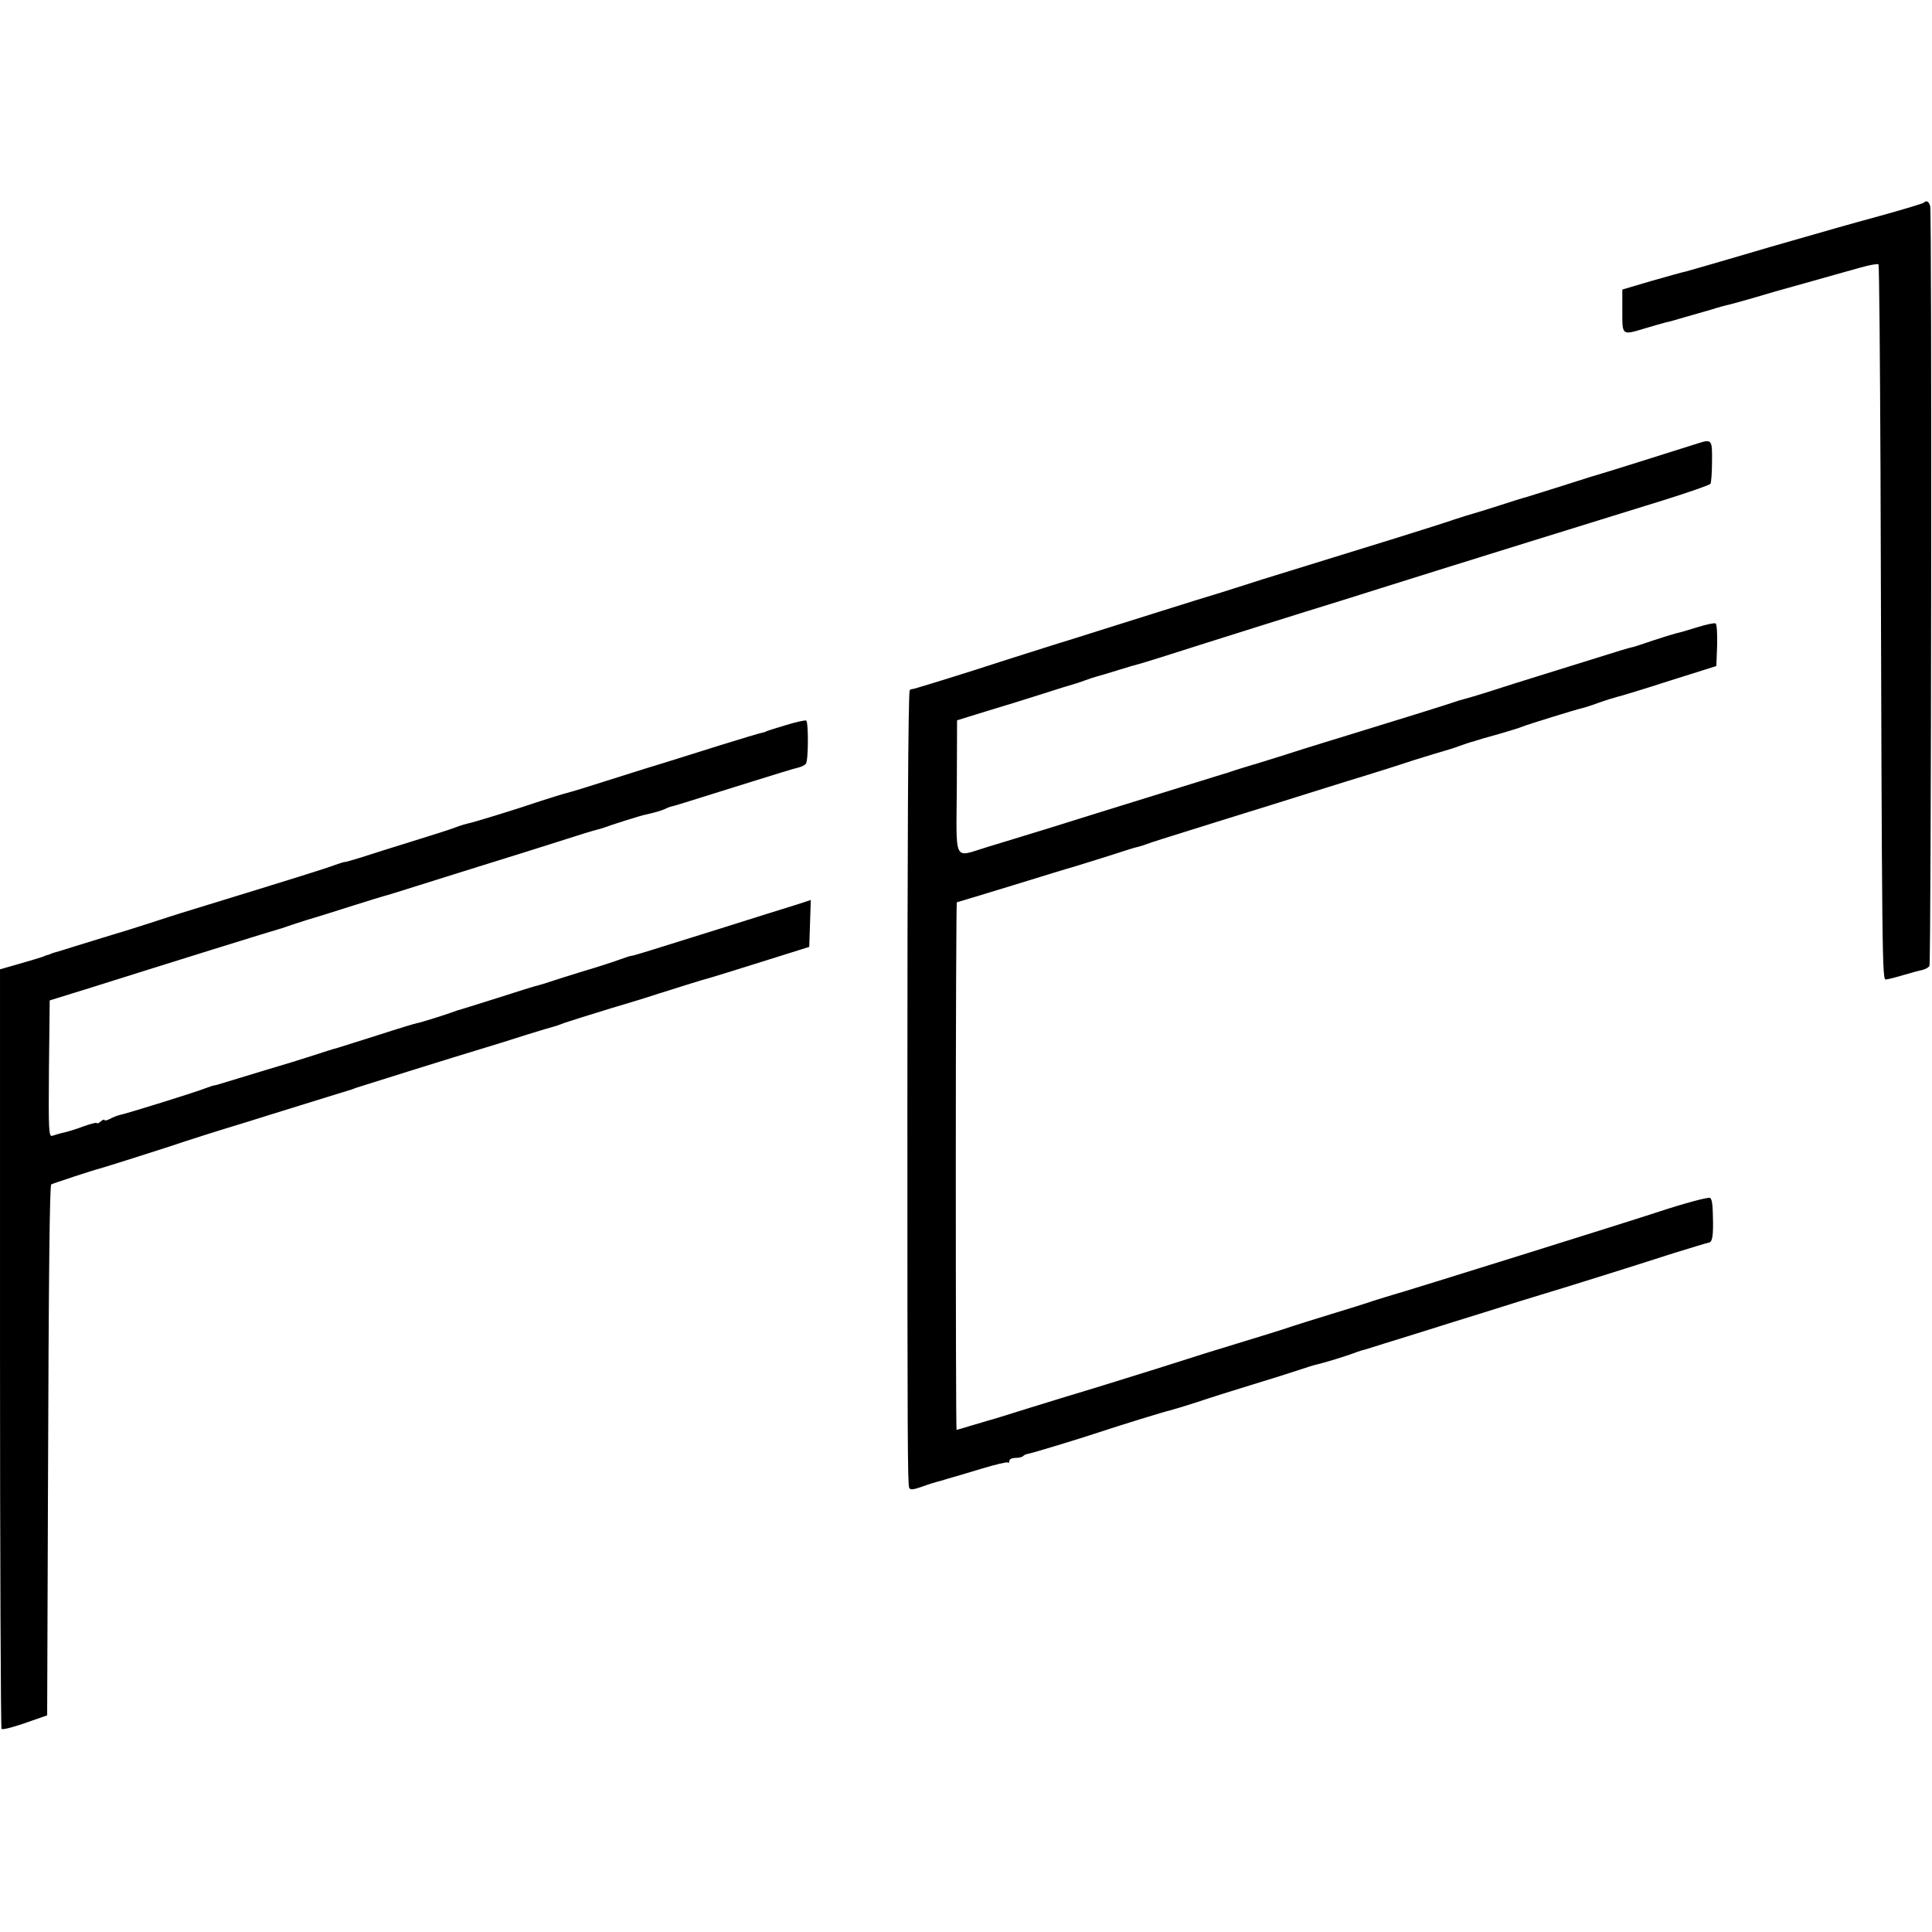 <?xml version="1.0" standalone="no"?>
<!DOCTYPE svg PUBLIC "-//W3C//DTD SVG 20010904//EN"
 "http://www.w3.org/TR/2001/REC-SVG-20010904/DTD/svg10.dtd">
<svg version="1.0" xmlns="http://www.w3.org/2000/svg"
 width="758pt" height="758pt" viewBox="0 0 758 758"
 preserveAspectRatio="xMidYMid meet">
<g transform="translate(0,758) scale(0.1,-0.1)"
fill="#000000" stroke="none">
<path d="M7548 6785 c-2 -3 -72 -24 -154 -47 -175 -48 -177 -49 -449 -127
-115 -34 -232 -68 -260 -76 -27 -8 -59 -17 -70 -20 -11 -2 -72 -19 -135 -37
l-115 -34 0 -84 c0 -97 -3 -96 90 -68 33 10 69 20 80 23 11 2 44 11 73 20 28
8 76 22 105 30 28 9 61 18 72 20 11 3 52 14 90 25 39 12 133 39 210 60 77 22
171 48 210 59 38 11 72 17 75 14 3 -2 6 -368 8 -811 6 -1978 6 -1997 22 -1995
8 1 40 9 70 18 30 9 64 18 74 20 11 3 22 9 26 15 7 12 10 2953 3 2981 -5 19
-15 24 -25 14z"/>
<path d="M6660 5840 c-101 -32 -358 -113 -370 -116 -8 -2 -80 -24 -160 -50
-80 -25 -149 -47 -155 -48 -5 -1 -48 -15 -95 -30 -47 -15 -92 -29 -100 -31 -8
-2 -44 -13 -80 -25 -60 -21 -341 -108 -640 -200 -69 -21 -152 -47 -185 -58
-33 -11 -114 -36 -180 -56 -66 -21 -196 -61 -290 -91 -93 -29 -208 -66 -255
-80 -47 -15 -191 -60 -320 -102 -129 -41 -241 -75 -247 -76 -7 0 -14 -3 -14
-6 -6 -22 -9 -621 -9 -1636 0 -1302 1 -1474 7 -1492 4 -9 14 -8 44 2 22 8 43
15 47 16 4 1 12 3 17 5 6 1 26 7 45 13 19 5 79 23 132 39 53 16 99 27 102 24
4 -3 6 0 6 6 0 7 11 12 23 12 13 0 27 3 31 7 3 4 12 8 19 9 15 2 205 60 277
84 75 25 262 83 279 86 8 2 55 16 105 32 50 17 145 47 211 67 66 20 149 46
185 58 36 12 67 22 70 22 38 9 118 33 165 51 11 4 25 8 30 9 6 2 42 13 80 25
39 12 104 32 145 45 41 13 149 47 240 75 91 29 192 60 225 70 74 22 347 107
520 163 72 22 133 41 137 41 15 2 19 18 19 77 -1 68 -3 91 -11 99 -6 5 -105
-22 -205 -55 -86 -29 -998 -314 -1040 -325 -16 -5 -50 -15 -75 -23 -25 -9 -99
-32 -165 -52 -66 -20 -138 -43 -160 -50 -37 -13 -80 -26 -325 -101 -47 -15
-139 -44 -205 -65 -66 -21 -172 -53 -235 -73 -63 -19 -182 -55 -265 -81 -82
-26 -154 -48 -160 -49 -5 -2 -34 -10 -64 -19 -30 -9 -56 -17 -58 -17 -2 0 -3
466 -3 1035 0 569 2 1035 4 1035 2 0 100 30 218 66 117 36 227 70 243 74 17 5
77 24 135 42 58 19 109 35 113 35 4 1 20 5 35 11 15 6 92 30 172 55 80 25 217
68 305 95 88 28 228 71 310 97 83 25 200 62 260 82 61 19 117 36 125 38 8 2
34 10 58 19 23 8 43 15 45 15 1 0 9 2 17 5 8 3 49 15 90 26 41 12 84 25 95 30
20 8 210 67 230 71 6 1 35 10 65 21 30 11 64 21 75 24 11 2 103 30 205 63
l184 58 3 81 c1 45 -1 84 -6 86 -4 3 -37 -4 -72 -15 -35 -11 -73 -22 -84 -24
-11 -3 -51 -15 -90 -28 -38 -13 -74 -25 -80 -26 -5 0 -68 -19 -140 -42 -71
-22 -173 -54 -225 -70 -52 -16 -138 -43 -190 -60 -53 -17 -102 -31 -110 -33
-8 -2 -22 -6 -30 -9 -18 -7 -263 -83 -420 -131 -63 -19 -142 -44 -175 -54 -33
-11 -107 -34 -165 -52 -58 -17 -112 -34 -120 -37 -8 -3 -19 -7 -25 -8 -10 -3
-51 -16 -500 -155 -126 -40 -257 -80 -290 -90 -33 -10 -98 -30 -144 -44 -132
-40 -119 -66 -117 236 l1 262 110 34 c61 18 160 49 220 68 61 20 117 37 125
39 8 2 29 9 45 15 17 6 37 13 45 15 8 2 46 13 84 25 38 12 76 23 85 25 9 2
131 40 271 85 140 44 314 99 385 121 72 22 200 62 285 89 266 84 927 289 1115
347 99 31 183 60 186 65 3 5 6 45 6 89 1 85 -1 87 -57 69z"/>
<path d="M3080 4734 c-41 -12 -75 -23 -75 -24 0 -1 -7 -3 -15 -5 -9 -1 -83
-24 -165 -49 -83 -26 -215 -68 -295 -92 -80 -25 -181 -57 -225 -71 -44 -14
-87 -26 -95 -28 -8 -2 -49 -15 -90 -28 -87 -30 -270 -86 -285 -88 -5 -1 -26
-7 -45 -14 -19 -8 -96 -32 -170 -55 -74 -23 -164 -51 -200 -63 -36 -11 -66
-20 -67 -19 -2 1 -20 -5 -40 -12 -34 -13 -152 -50 -553 -173 -63 -19 -140 -44
-170 -54 -30 -10 -116 -37 -190 -59 -74 -23 -144 -44 -155 -48 -11 -3 -23 -7
-27 -8 -5 -1 -10 -3 -13 -4 -3 -1 -8 -3 -12 -5 -5 -1 -15 -4 -23 -8 -8 -3 -50
-16 -93 -28 l-77 -22 0 -1487 c0 -818 3 -1490 6 -1493 5 -5 53 8 139 39 l40
14 3 832 c3 932 7 1246 13 1251 3 3 171 58 189 62 10 2 246 77 285 90 55 19
194 63 284 90 42 13 150 47 241 75 91 28 170 53 175 54 6 2 17 6 25 9 15 5
391 123 505 157 33 10 105 32 160 50 55 17 105 32 110 33 6 1 24 8 40 14 17 6
100 32 185 58 85 25 162 49 170 52 8 3 20 7 25 8 6 2 48 15 95 30 47 15 92 28
100 30 8 2 98 30 200 62 l185 58 3 92 3 92 -58 -19 c-32 -10 -168 -52 -303
-95 -299 -94 -333 -104 -342 -105 -5 0 -25 -7 -45 -14 -21 -8 -85 -29 -143
-46 -58 -18 -116 -36 -130 -41 -14 -5 -34 -11 -45 -14 -11 -2 -85 -25 -165
-51 -80 -25 -149 -47 -155 -48 -5 -2 -17 -6 -25 -9 -25 -9 -120 -39 -133 -41
-7 -1 -73 -21 -147 -45 -74 -23 -148 -47 -165 -52 -16 -4 -57 -17 -90 -28 -33
-11 -130 -41 -215 -66 -85 -26 -161 -49 -168 -51 -7 -2 -13 -3 -15 -3 -1 0
-15 -5 -32 -11 -37 -15 -314 -101 -337 -105 -9 -2 -26 -9 -37 -15 -12 -6 -21
-8 -21 -4 0 3 -7 1 -15 -6 -8 -7 -15 -10 -15 -6 0 3 -24 -3 -52 -13 -29 -11
-65 -22 -80 -25 -14 -3 -33 -9 -42 -12 -15 -6 -16 19 -14 262 l3 269 155 48
c323 102 735 230 745 232 5 1 17 5 25 8 8 3 47 16 85 28 39 11 120 37 180 56
61 19 115 36 120 37 6 1 70 21 143 44 72 23 192 60 265 83 72 22 195 61 271
85 77 25 146 46 155 48 9 2 23 6 31 9 23 9 149 49 163 51 30 6 73 19 82 25 6
3 15 6 20 7 10 2 36 10 320 99 83 26 161 50 175 53 14 3 28 10 32 16 10 15 10
164 1 169 -5 2 -42 -6 -83 -19z"/>
</g>
</svg>
